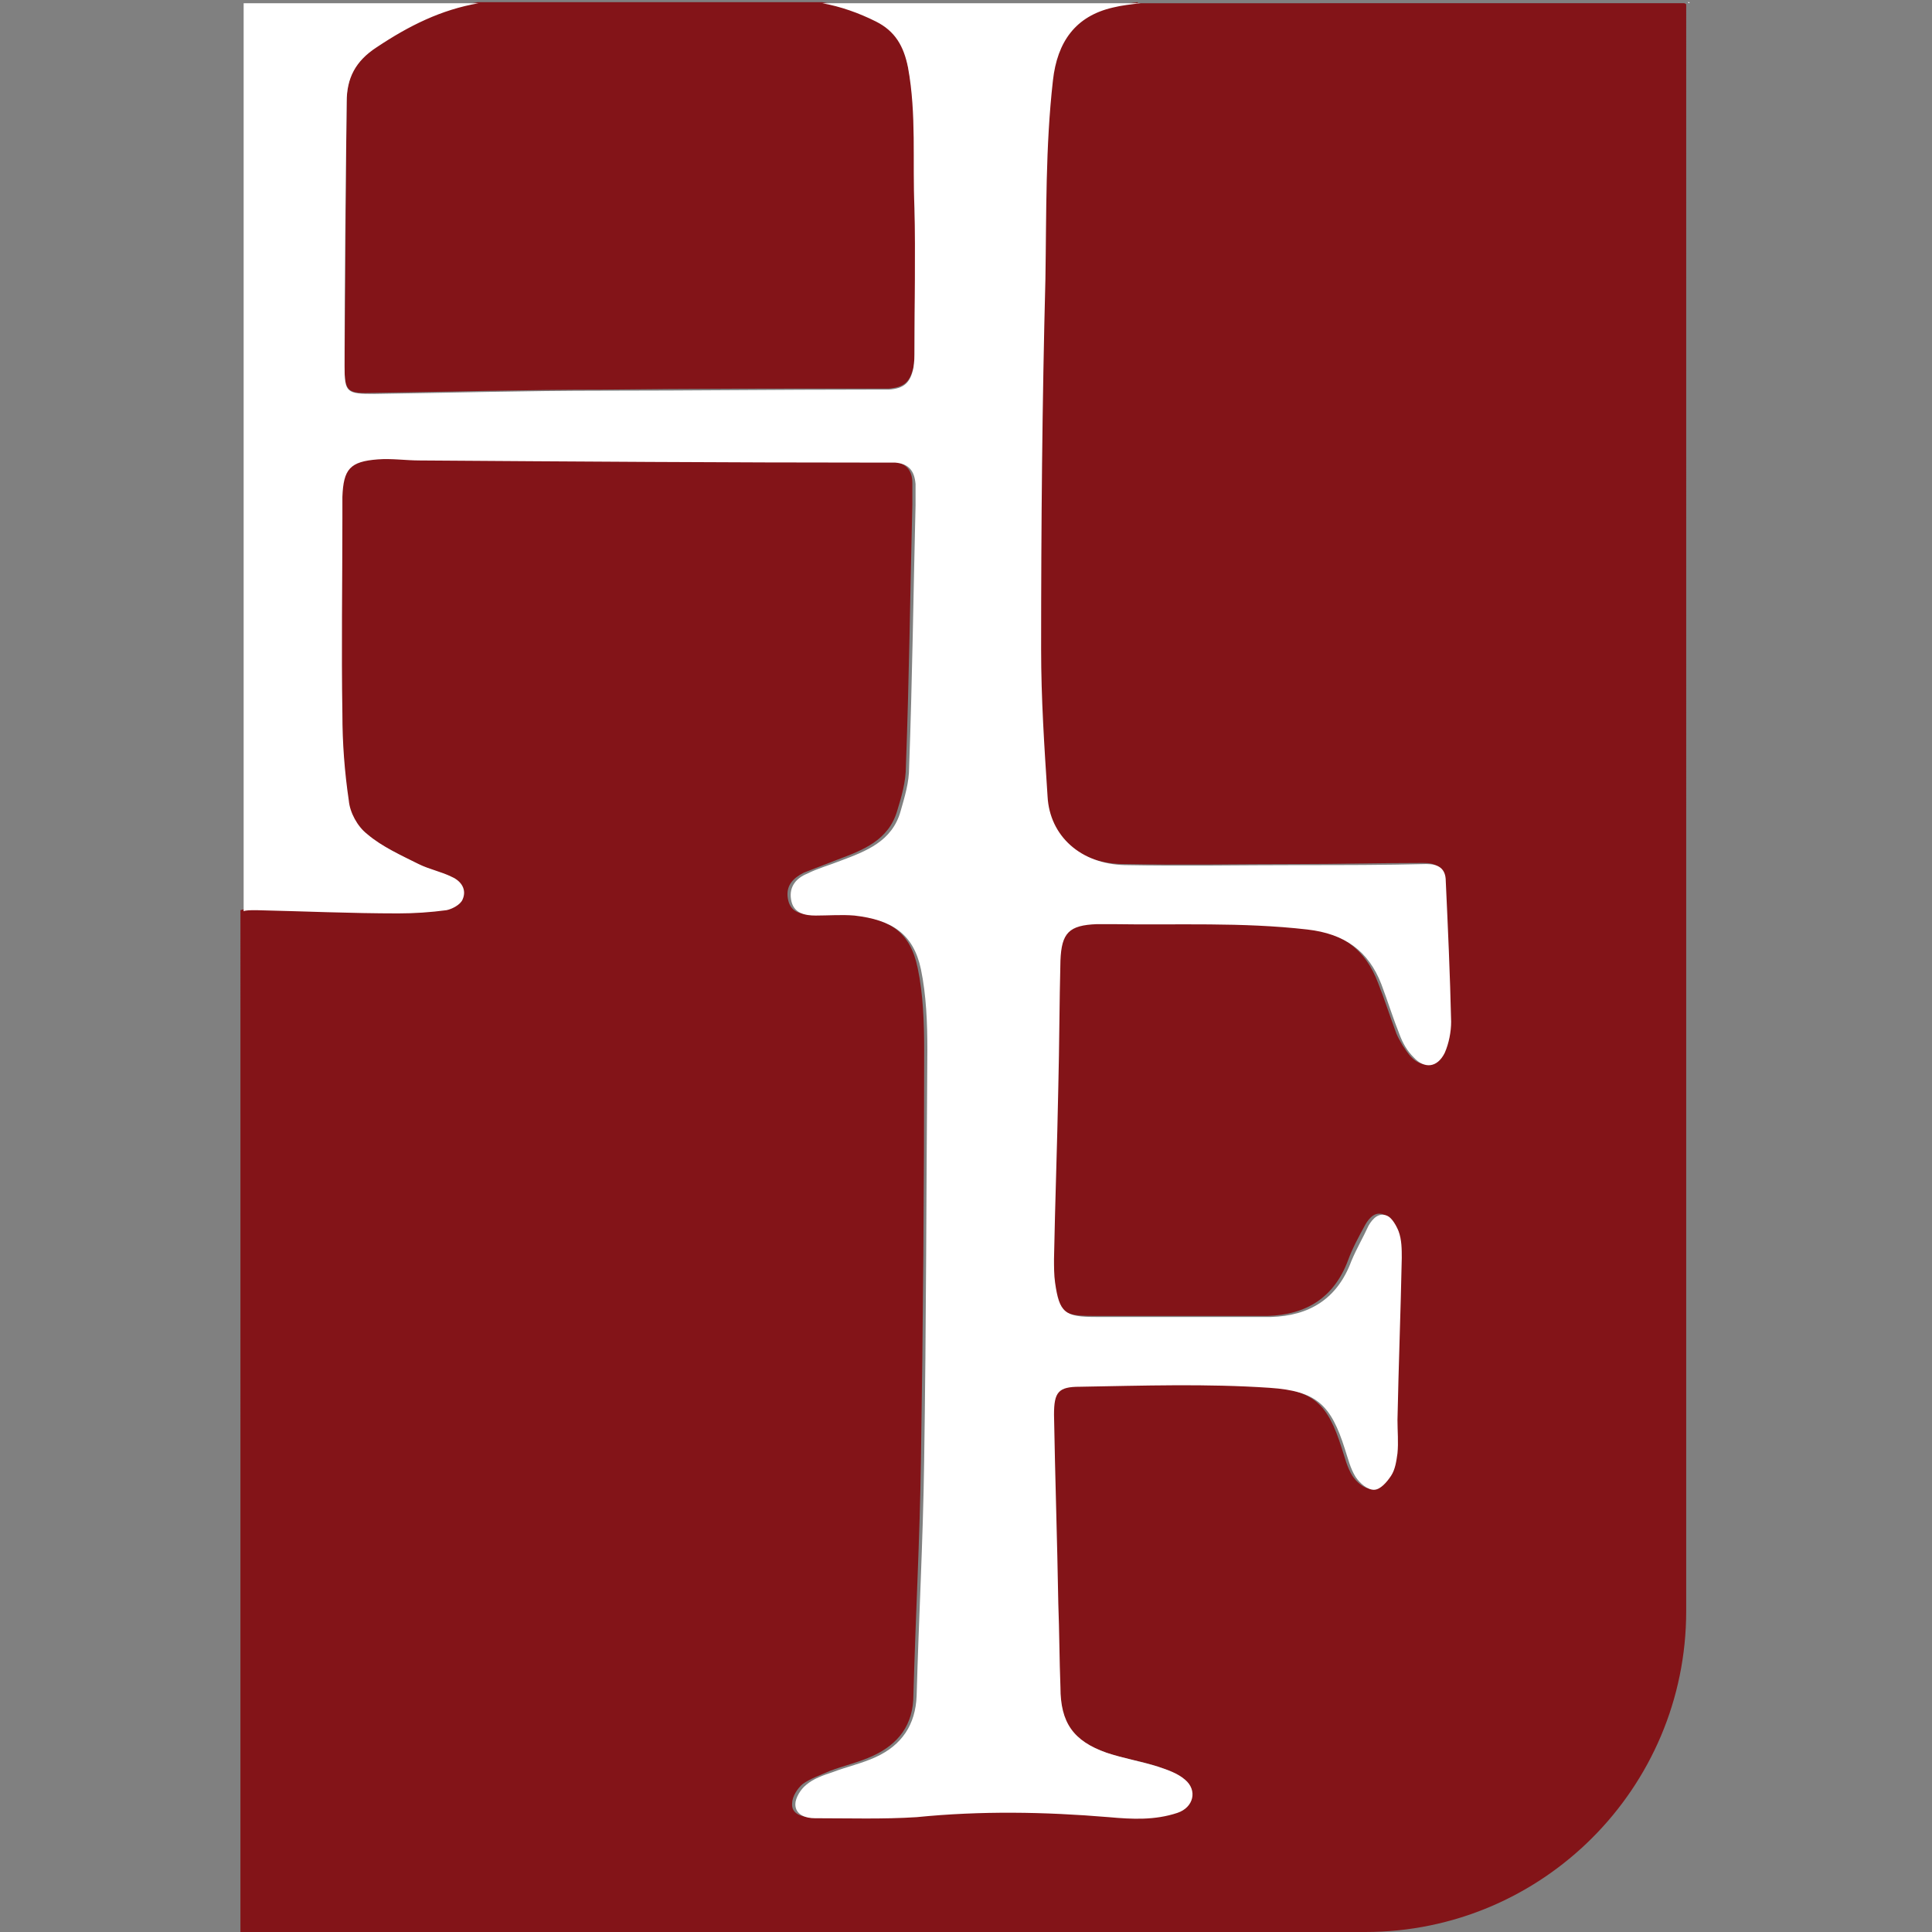 <?xml version="1.0" encoding="utf-8"?>
<!-- Generator: Adobe Illustrator 27.8.0, SVG Export Plug-In . SVG Version: 6.00 Build 0)  -->
<svg version="1.1" id="Ebene_1" xmlns="http://www.w3.org/2000/svg" xmlns:xlink="http://www.w3.org/1999/xlink" x="0px" y="0px"
	 viewBox="0 0 180 180" style="enable-background:new 0 0 180 180;" xml:space="preserve">
<rect x="0" y="0" width="180" height="180" fill="#808080" stroke="none"/>
<style type="text/css">
	.st0{fill:none;}
	.st1{fill:#831418;}
	.st2{fill:#FFFFFF;}
</style>
<g>
	<path class="st0" d="M74.4,0.1c-4.7,0-9.3,0-14,0c-4,0-8,0.1-12,0C47,0,45.7,0,44.5,0.2h32.1C75.9,0.1,75.1,0,74.4,0.1z"/>
	<path class="st0" d="M153.9,0.1c-15.1,0-30.3,0-45.4,0c-0.8,0-1.6,0.1-2.4,0.2h51.2C156.7,0,155.7,0.1,153.9,0.1z"/>
	<path class="st1" d="M106,0.2c-0.9,0.1-1.7,0.3-2.6,0.4c-3.5,0.8-5.2,3.2-5.6,6.8c-0.7,6.1-0.6,12.3-0.7,18.5
		c-0.2,11.5-0.3,23-0.4,34.5c0,4.6,0.3,9.1,0.6,13.7c0.2,3.7,3.1,6.3,7.2,6.4c5.4,0.1,10.8,0,16.3,0c3.9,0,7.8-0.1,11.8-0.1
		c1.1,0,1.8,0.3,1.8,1.6c0.2,4.4,0.4,8.8,0.5,13.1c0,1-0.2,2.1-0.6,2.9c-0.7,1.4-1.9,1.5-2.9,0.4c-0.5-0.6-1-1.4-1.3-2.1
		c-0.6-1.6-1.1-3.2-1.7-4.7c-1.2-3.2-3.4-4.8-6.9-5.1c-6.1-0.7-12.1-0.3-18.2-0.5c-0.5,0-0.9,0-1.4,0c-2.6,0.1-3.3,0.8-3.4,3.4
		c-0.1,3.9-0.1,7.9-0.2,11.8c-0.1,5.3-0.2,10.6-0.4,16c0,0.7-0.1,1.5,0.1,2.2c0.4,2.8,0.9,3.2,3.8,3.2c4.9,0,9.7,0,14.6,0
		c0.6,0,1.1,0,1.7,0c3.6-0.1,6.2-1.7,7.5-5.2c0.4-1.1,1-2.2,1.6-3.3c0.4-0.7,1-1.3,1.8-0.9c0.5,0.2,0.9,0.9,1,1.4
		c0.2,0.8,0.3,1.6,0.3,2.5c-0.1,5-0.2,10.1-0.4,15.1c0,1,0.1,2.1,0,3.1c-0.1,0.7-0.2,1.5-0.6,2.1c-0.4,0.6-1,1.3-1.6,1.3
		c-0.6,0-1.3-0.6-1.7-1.2c-0.5-0.8-0.7-1.7-1-2.6c-1.3-4.1-2.6-5.4-7-5.7c-5.9-0.4-11.8-0.2-17.7-0.1c-2,0-2.4,0.6-2.4,2.6
		c0.1,5.9,0.2,11.8,0.4,17.6c0.1,2.6,0.1,5.2,0.2,7.8c0.1,3.3,1.3,5,4.3,6.1c1.6,0.6,3.2,0.8,4.8,1.3c0.9,0.3,1.8,0.6,2.5,1.2
		c1.2,1,0.8,2.6-0.7,3.1c-2.1,0.7-4.2,0.6-6.4,0.4c-6-0.5-11.9-0.5-17.9,0c-3.2,0.3-6.3,0.2-9.5,0.1c-0.9,0-1.9-0.3-1.8-1.3
		c0-0.6,0.5-1.4,1-1.8c0.7-0.5,1.6-0.8,2.5-1.2c1.3-0.5,2.7-0.8,4-1.4c2.4-1.1,3.8-2.9,3.8-5.7c0.2-7.3,0.6-14.6,0.7-21.8
		c0.2-12.8,0.3-25.6,0.3-38.4c0-2.5-0.1-5.1-0.6-7.5c-0.7-3.4-2.6-4.6-6.2-5c-1.2-0.1-2.4,0-3.6,0c-1.1,0-2.1-0.2-2.3-1.5
		c-0.2-1.2,0.5-1.9,1.5-2.4c1-0.4,2.1-0.8,3.1-1.2c2.4-0.9,4.8-1.8,5.6-4.6c0.4-1.3,0.8-2.7,0.8-4.1c0.3-8.1,0.4-16.2,0.6-24.4
		c0-0.7,0-1.3,0-2c0-1.2-0.6-1.9-1.9-2c-0.5,0-0.9,0-1.4,0c-14.3-0.1-28.6-0.1-42.9-0.2c-1.3,0-2.6-0.2-3.9-0.1
		c-2.6,0.2-3.3,0.9-3.3,3.5c0,0.7,0,1.3,0,2c0,6.1-0.1,12.2,0,18.2c0,2.7,0.2,5.4,0.6,8.1c0.2,1.1,0.9,2.4,1.7,3.1
		c1.4,1.1,3.1,1.9,4.8,2.8c1,0.5,2.1,0.8,3.1,1.2c0.9,0.4,1.3,1.2,1,2.1c-0.2,0.5-0.9,0.9-1.5,1c-1.5,0.2-3,0.3-4.5,0.3
		c-4.4-0.1-8.8-0.3-13.2-0.3c-0.6,0-0.9,0-1.2,0.1V180h104.8c16.5,0,29.9-13.4,29.9-29.9V0.4c0,0-0.1-0.1-0.2-0.1H106z"/>
	<path class="st1" d="M32.3,9.4c-0.1,8.2-0.1,16.4-0.2,24.6c0,2.5,0.2,2.7,2.8,2.6c7.1-0.1,14.2-0.3,21.3-0.3
		c8.2-0.1,16.4-0.1,24.6-0.1c0.7,0,1.3,0,2,0c1.4-0.1,2-0.6,2.3-2c0.1-0.5,0.1-1.1,0.1-1.7c0-4.4,0.2-8.8,0-13.2
		c-0.1-4.4,0.3-8.7-0.6-13.1c-0.4-2.1-1.2-3.5-3-4.3c-1.6-0.8-3.3-1.4-5-1.7H44.5c-3.4,0.6-6.5,2-9.5,4.1
		C33.1,5.6,32.3,7.3,32.3,9.4z"/>
	<path class="st2" d="M23.9,84.8c4.4,0.1,8.8,0.3,13.2,0.3c1.5,0,3-0.1,4.5-0.3c0.5-0.1,1.3-0.5,1.5-1c0.4-0.9-0.1-1.7-1-2.1
		c-1-0.5-2.1-0.7-3.1-1.2c-1.6-0.8-3.4-1.6-4.8-2.8c-0.9-0.7-1.6-2-1.7-3.1c-0.4-2.7-0.6-5.4-0.6-8.1c-0.1-6.1,0-12.2,0-18.2
		c0-0.7,0-1.3,0-2c0.1-2.6,0.7-3.3,3.3-3.5c1.3-0.1,2.6,0.1,3.9,0.1c14.3,0.1,28.6,0.2,42.9,0.2c0.5,0,0.9,0,1.4,0
		c1.3,0.1,1.8,0.8,1.9,2c0,0.7,0,1.3,0,2c-0.2,8.1-0.3,16.2-0.6,24.4c0,1.4-0.4,2.7-0.8,4.1c-0.8,2.8-3.2,3.7-5.6,4.6
		c-1,0.4-2.1,0.7-3.1,1.2c-1,0.4-1.7,1.2-1.5,2.4c0.2,1.3,1.3,1.5,2.3,1.5c1.2,0,2.4-0.1,3.6,0c3.5,0.4,5.5,1.7,6.2,5
		c0.5,2.4,0.6,5,0.6,7.5c-0.1,12.8-0.1,25.6-0.3,38.4c-0.1,7.3-0.5,14.6-0.7,21.8c-0.1,2.7-1.4,4.6-3.8,5.7c-1.3,0.6-2.7,0.9-4,1.4
		c-0.9,0.3-1.8,0.6-2.5,1.2c-0.5,0.4-1,1.2-1,1.8c0,1,1,1.3,1.8,1.3c3.2,0,6.4,0.1,9.5-0.1c6-0.6,11.9-0.5,17.9,0
		c2.2,0.2,4.3,0.3,6.4-0.4c1.5-0.5,1.9-2.1,0.7-3.1c-0.7-0.6-1.6-0.9-2.5-1.2c-1.6-0.5-3.3-0.8-4.8-1.3c-3.1-1.1-4.3-2.8-4.3-6.1
		c-0.1-2.6-0.1-5.2-0.2-7.8c-0.1-5.9-0.3-11.8-0.4-17.6c0-2.1,0.4-2.6,2.4-2.6c5.9-0.1,11.8-0.3,17.7,0.1c4.4,0.3,5.7,1.6,7,5.7
		c0.3,0.9,0.5,1.8,1,2.6c0.4,0.6,1.1,1.2,1.7,1.2c0.6,0,1.2-0.7,1.6-1.3c0.4-0.6,0.5-1.4,0.6-2.1c0.1-1,0-2.1,0-3.1
		c0.1-5,0.3-10.1,0.4-15.1c0-0.8,0-1.7-0.3-2.5c-0.2-0.5-0.6-1.2-1-1.4c-0.8-0.4-1.4,0.2-1.8,0.9c-0.5,1.1-1.1,2.1-1.6,3.3
		c-1.3,3.5-3.9,5.1-7.5,5.2c-0.6,0-1.1,0-1.7,0c-4.9,0-9.7,0-14.6,0c-2.9,0-3.4-0.4-3.8-3.2c-0.1-0.7-0.1-1.5-0.1-2.2
		c0.1-5.3,0.3-10.6,0.4-16c0.1-3.9,0.1-7.9,0.2-11.8c0.1-2.6,0.8-3.3,3.4-3.4c0.5,0,0.9,0,1.4,0c6.1,0.1,12.1-0.2,18.2,0.5
		c3.5,0.4,5.7,2,6.9,5.1c0.6,1.6,1.1,3.2,1.7,4.7c0.3,0.8,0.7,1.5,1.3,2.1c1,1.1,2.2,1,2.9-0.4c0.4-0.9,0.6-2,0.6-2.9
		c-0.1-4.4-0.3-8.8-0.5-13.1c0-1.2-0.7-1.6-1.8-1.6c-3.9,0.1-7.8,0.1-11.8,0.1c-5.4,0-10.8,0.1-16.3,0c-4.1-0.1-7-2.7-7.2-6.4
		c-0.3-4.6-0.6-9.1-0.6-13.7c0-11.5,0.1-23,0.4-34.5c0.1-6.2,0-12.3,0.7-18.5c0.4-3.6,2.1-6,5.6-6.8c0.8-0.2,1.7-0.3,2.6-0.4H76.6
		c1.7,0.3,3.4,0.9,5,1.7c1.8,0.9,2.6,2.3,3,4.3c0.8,4.4,0.4,8.7,0.6,13.1c0.1,4.4,0,8.8,0,13.2c0,0.6,0,1.1-0.1,1.7
		c-0.3,1.4-0.9,1.9-2.3,2c-0.6,0-1.3,0-2,0c-8.2,0-16.4,0.1-24.6,0.1C49,36.4,42,36.6,34.9,36.7c-2.6,0-2.8-0.1-2.8-2.6
		c0-8.2,0.1-16.4,0.2-24.6c0-2.2,0.8-3.8,2.8-5.1c3-2,6-3.5,9.5-4.1H22.7v84.6C22.9,84.8,23.3,84.8,23.9,84.8z"/>
	<path class="st2" d="M157.2,0.2c0.1,0,0.1,0.1,0.2,0.1V0.2H157.2z"/>
</g>
</svg>
